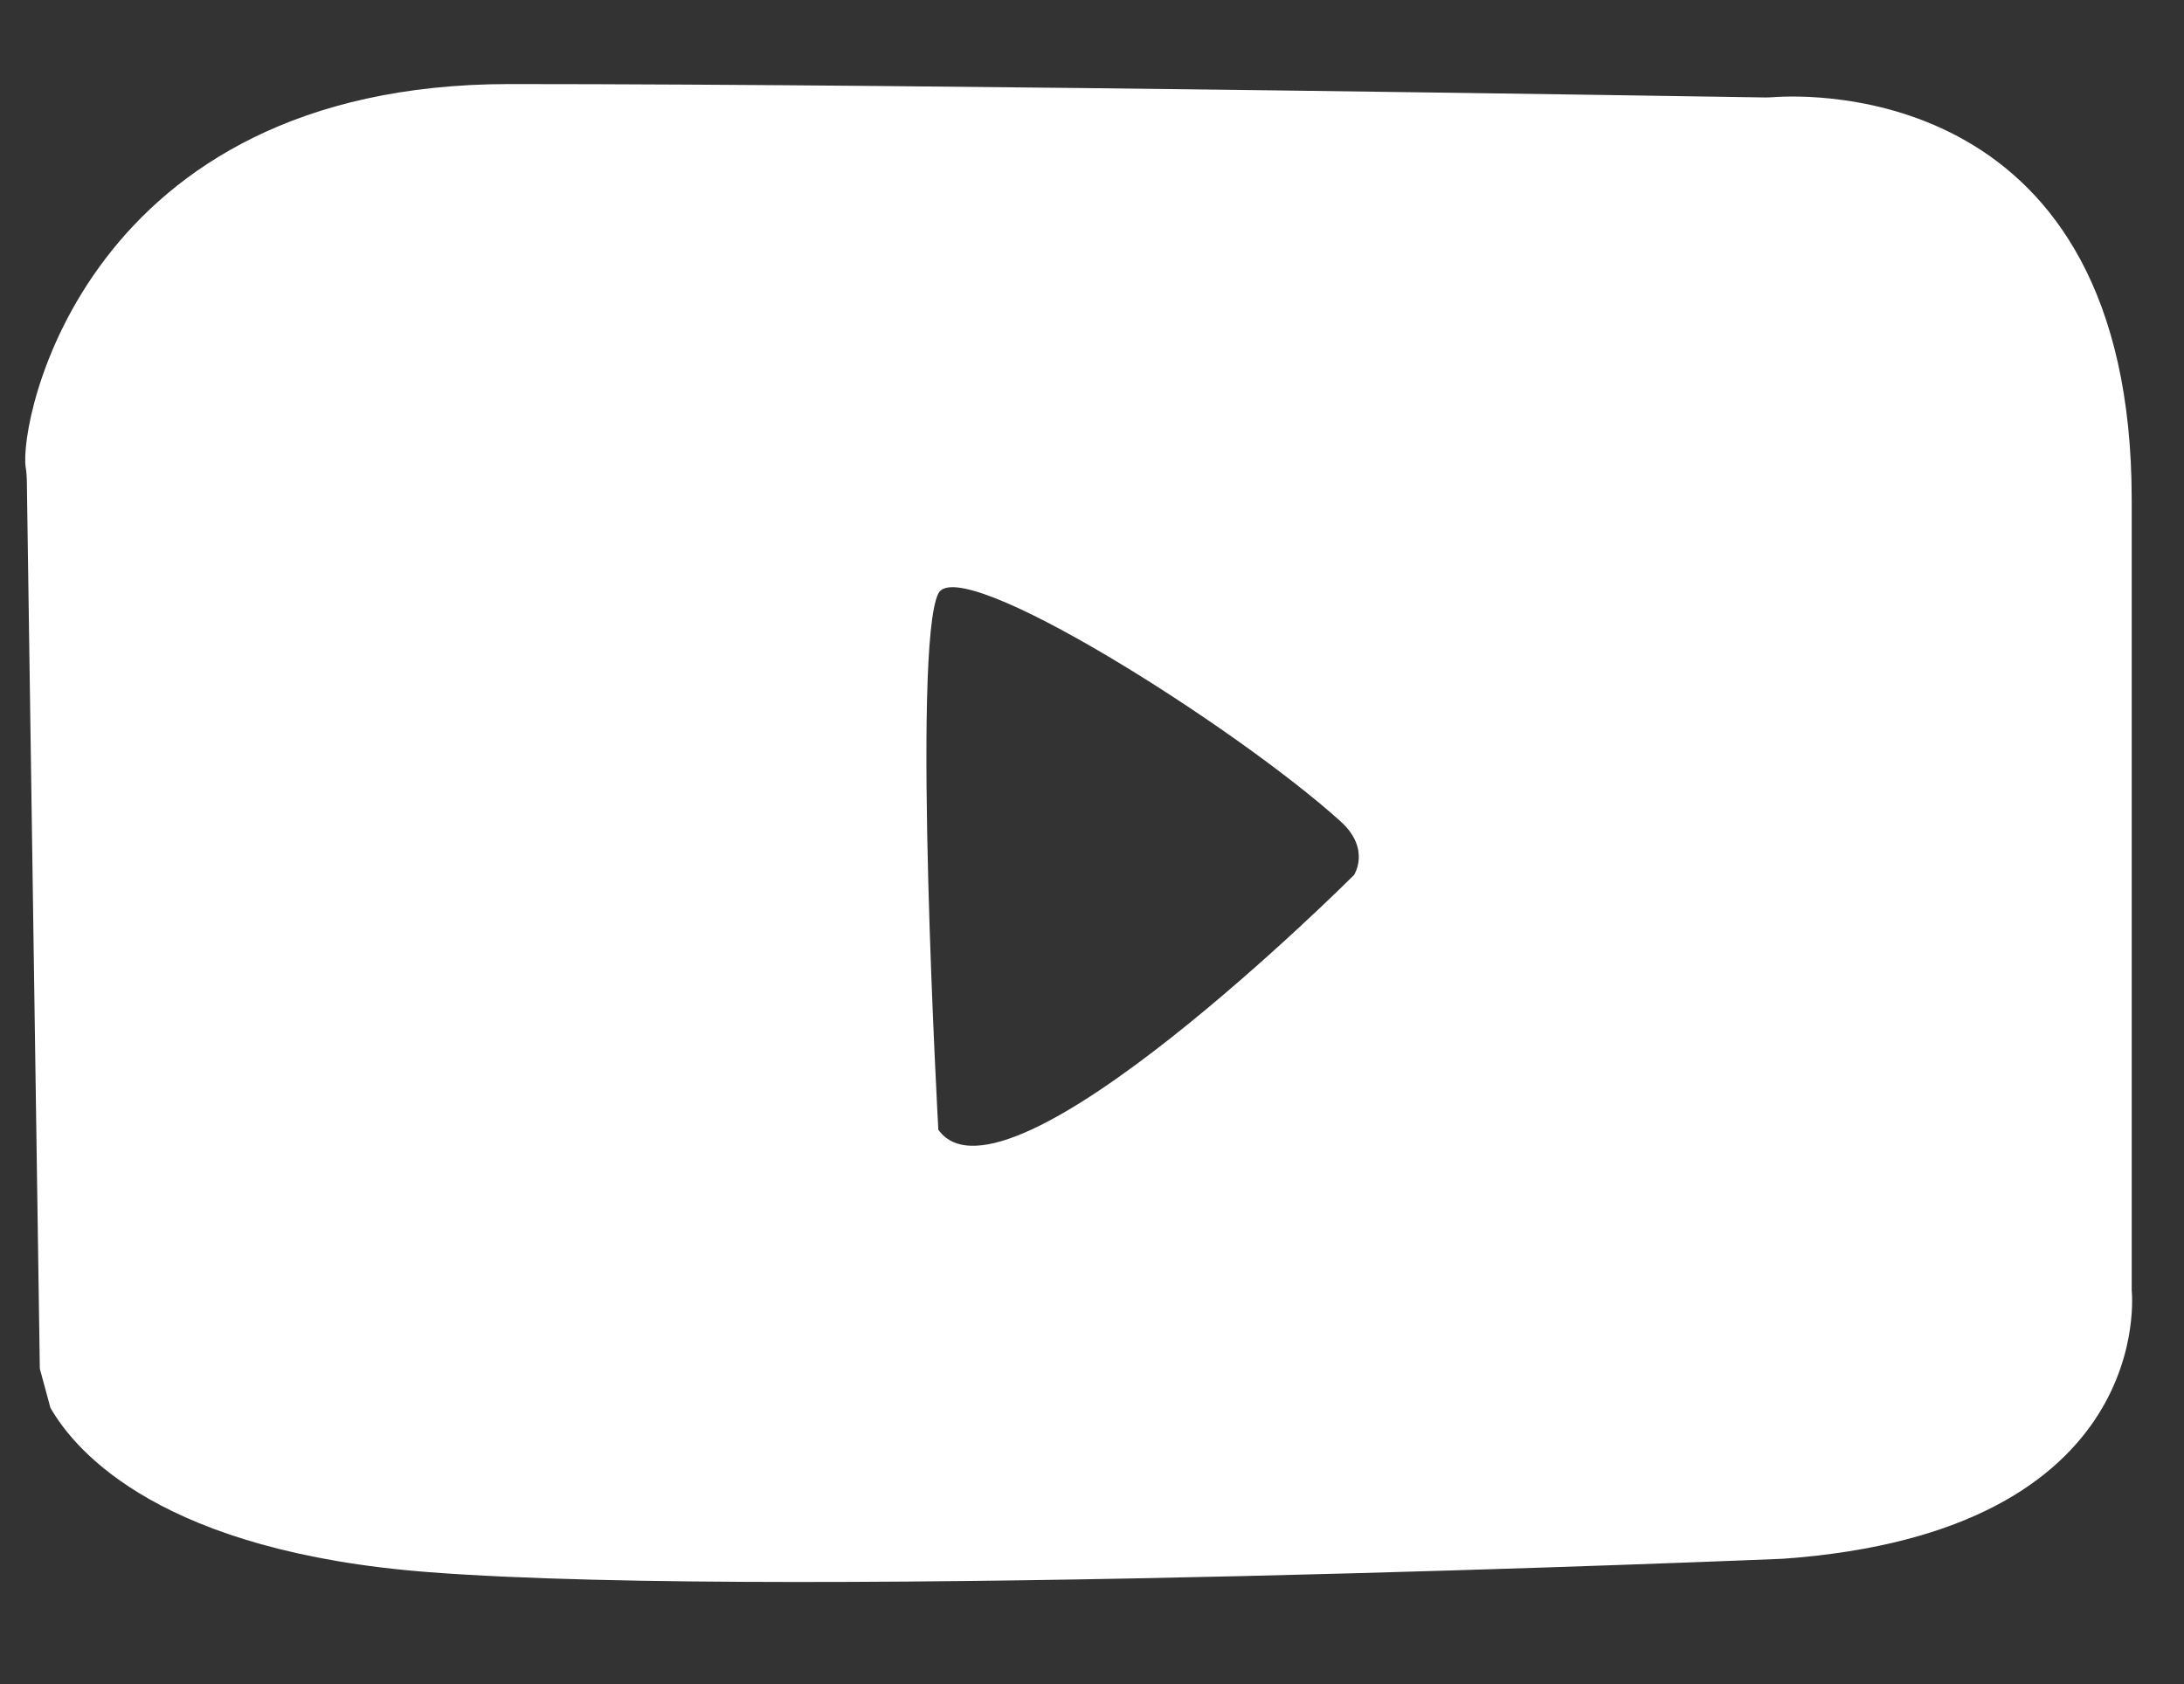 <?xml version="1.0" encoding="utf-8"?>
<!-- Generator: Adobe Illustrator 28.0.0, SVG Export Plug-In . SVG Version: 6.00 Build 0)  -->
<svg version="1.2" baseProfile="tiny" id="yt" xmlns="http://www.w3.org/2000/svg" xmlns:xlink="http://www.w3.org/1999/xlink"
	 x="0px" y="0px" width="162.88px" height="125.63px" viewBox="0 0 162.88 125.63" overflow="visible" xml:space="preserve">
<rect x="0" y="0" width="162.88" height="125.63" fill="#333333" stroke="none"/>
<path fill="#FFFFFF" d="M3.76,105.01c1.95,3.4,8.41,10.74,28.22,12.26c27.38,2.11,101-1,101-1c28-2,26-20,26-20s0-26,0-59
	c0-31.14-24.05-30.22-26.75-30.02c-0.19,0.01-0.36,0.02-0.54,0.02c-4.89-0.07-61.01-1-93.7-1c-31.69,0-36.63,25.2-36.07,28.62
	c0.05,0.29,0.07,0.58,0.08,0.87l0.53,36.34l0.44,29.99 M69.98,84.27c0,0-2-36,0-40c1.55-3.1,22.1,9.87,30,17c2.28,2.06,1,4,1,4
	S74.98,91.27,69.98,84.27z"/>
</svg>
